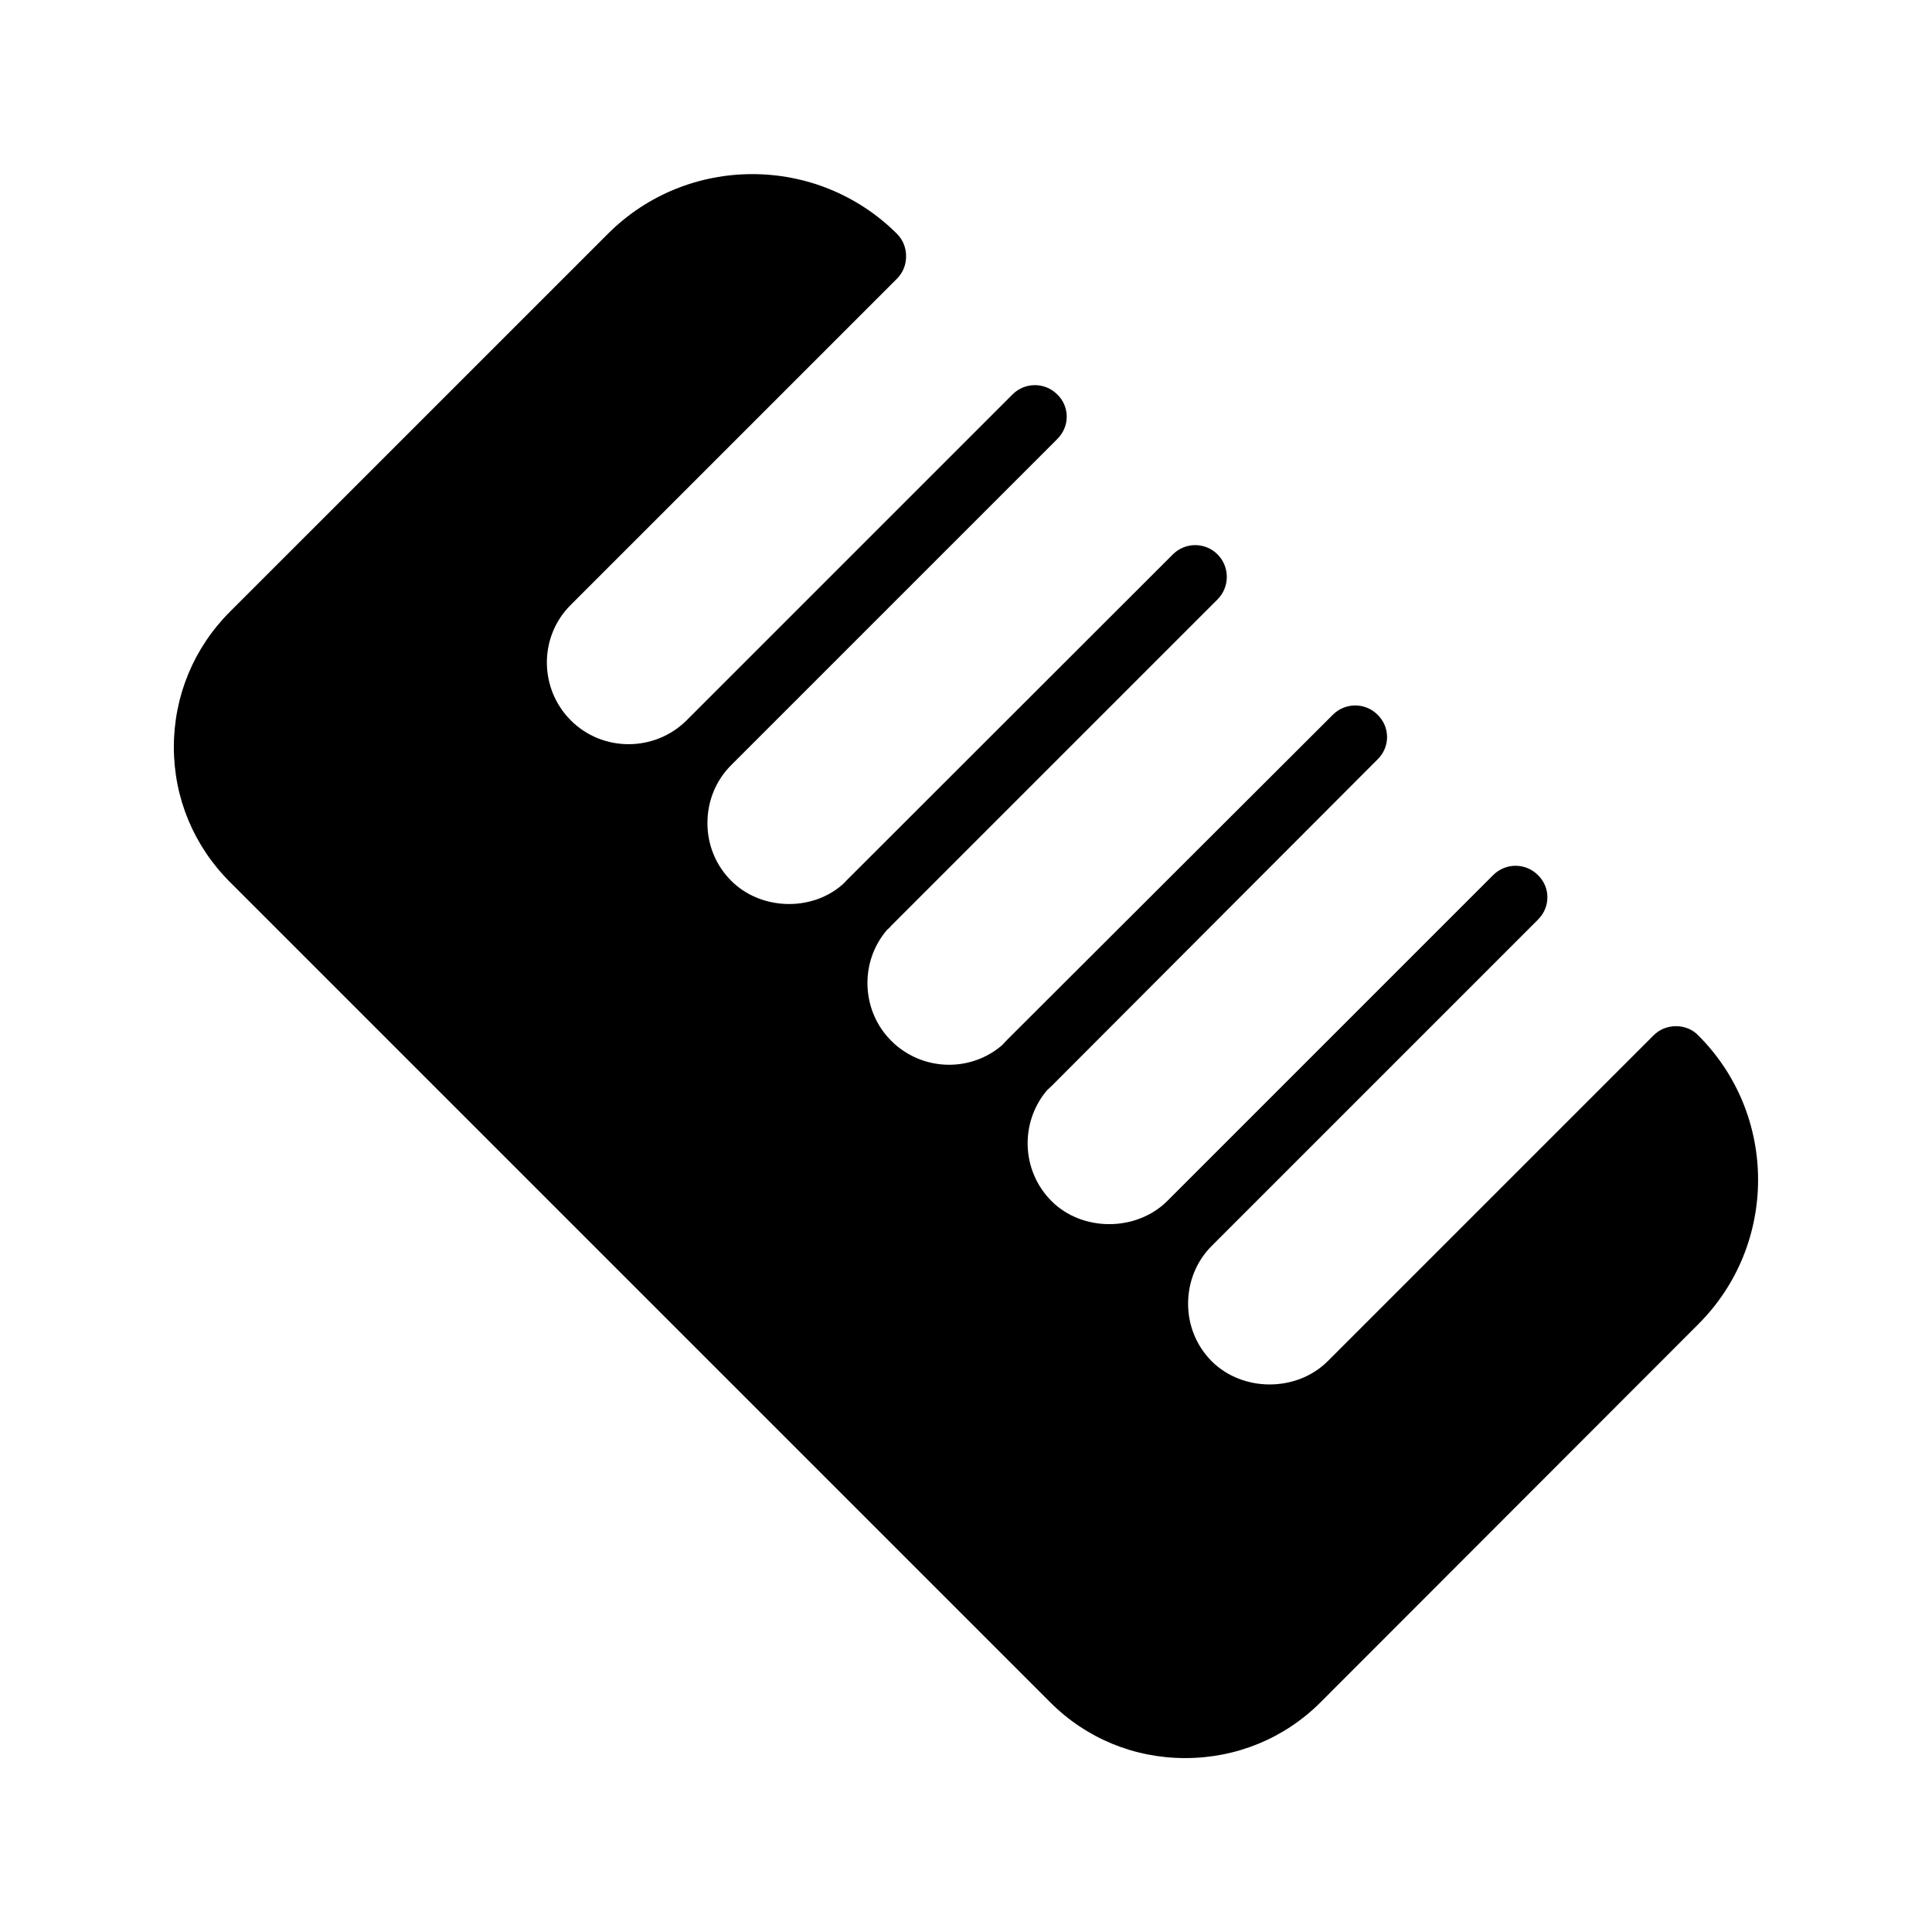 <?xml version="1.0" encoding="UTF-8"?>
<!-- Uploaded to: SVG Repo, www.svgrepo.com, Generator: SVG Repo Mixer Tools -->
<svg fill="#000000" width="800px" height="800px" version="1.1" viewBox="144 144 512 512" xmlns="http://www.w3.org/2000/svg">
 <path d="m588.17 415.95c-2.266 0-4.367 0.84-5.961 2.434l-86.406 86.402c-8.23 8.145-22.418 8.145-30.648 0-4.113-4.113-6.297-9.574-6.297-15.281 0-5.793 2.184-11.25 6.297-15.367l86.402-86.402c1.68-1.68 2.519-3.777 2.519-5.961 0-2.098-0.84-4.281-2.519-5.879-3.273-3.273-8.566-3.273-11.84 0l-86.402 86.406c-8.23 8.145-22.504 8.145-30.648 0-8.062-8.062-8.398-20.906-1.176-29.391 0.418-0.418 0.84-0.754 1.258-1.176l86.32-86.488c3.359-3.273 3.359-8.566 0-11.84-3.273-3.273-8.566-3.273-11.84 0l-86.488 86.32c-0.418 0.418-0.754 0.84-1.176 1.258-8.48 7.305-21.328 6.887-29.391-1.176-7.977-7.977-8.398-20.906-1.09-29.391 0.418-0.336 0.84-0.754 1.176-1.176l86.402-86.402c3.273-3.273 3.273-8.648 0-11.922-3.273-3.273-8.566-3.273-11.84 0l-86.48 86.406c-0.418 0.418-0.754 0.84-1.176 1.176-8.23 7.137-21.578 6.719-29.391-1.09-4.113-4.113-6.297-9.574-6.297-15.281 0-5.793 2.184-11.25 6.297-15.367l86.402-86.402c1.68-1.68 2.519-3.777 2.519-5.961 0-2.098-0.84-4.281-2.519-5.879-3.273-3.273-8.566-3.273-11.84 0l-86.402 86.398c-8.48 8.398-22.25 8.398-30.648 0-8.48-8.48-8.48-22.25 0-30.648l86.406-86.402c1.594-1.594 2.434-3.695 2.434-5.961s-0.84-4.367-2.434-5.961c-21.16-21.074-55.504-21.074-76.578 0l-100.18 100.17c-9.574 9.574-14.863 22.336-14.863 35.855 0 13.52 5.289 26.199 14.863 35.77l217.39 217.39c9.57 9.574 22.25 14.777 35.77 14.777s26.281-5.207 35.855-14.777l100.09-100.18c21.16-21.074 21.16-55.504 0-76.578-1.512-1.594-3.695-2.434-5.879-2.434z"/>
</svg>